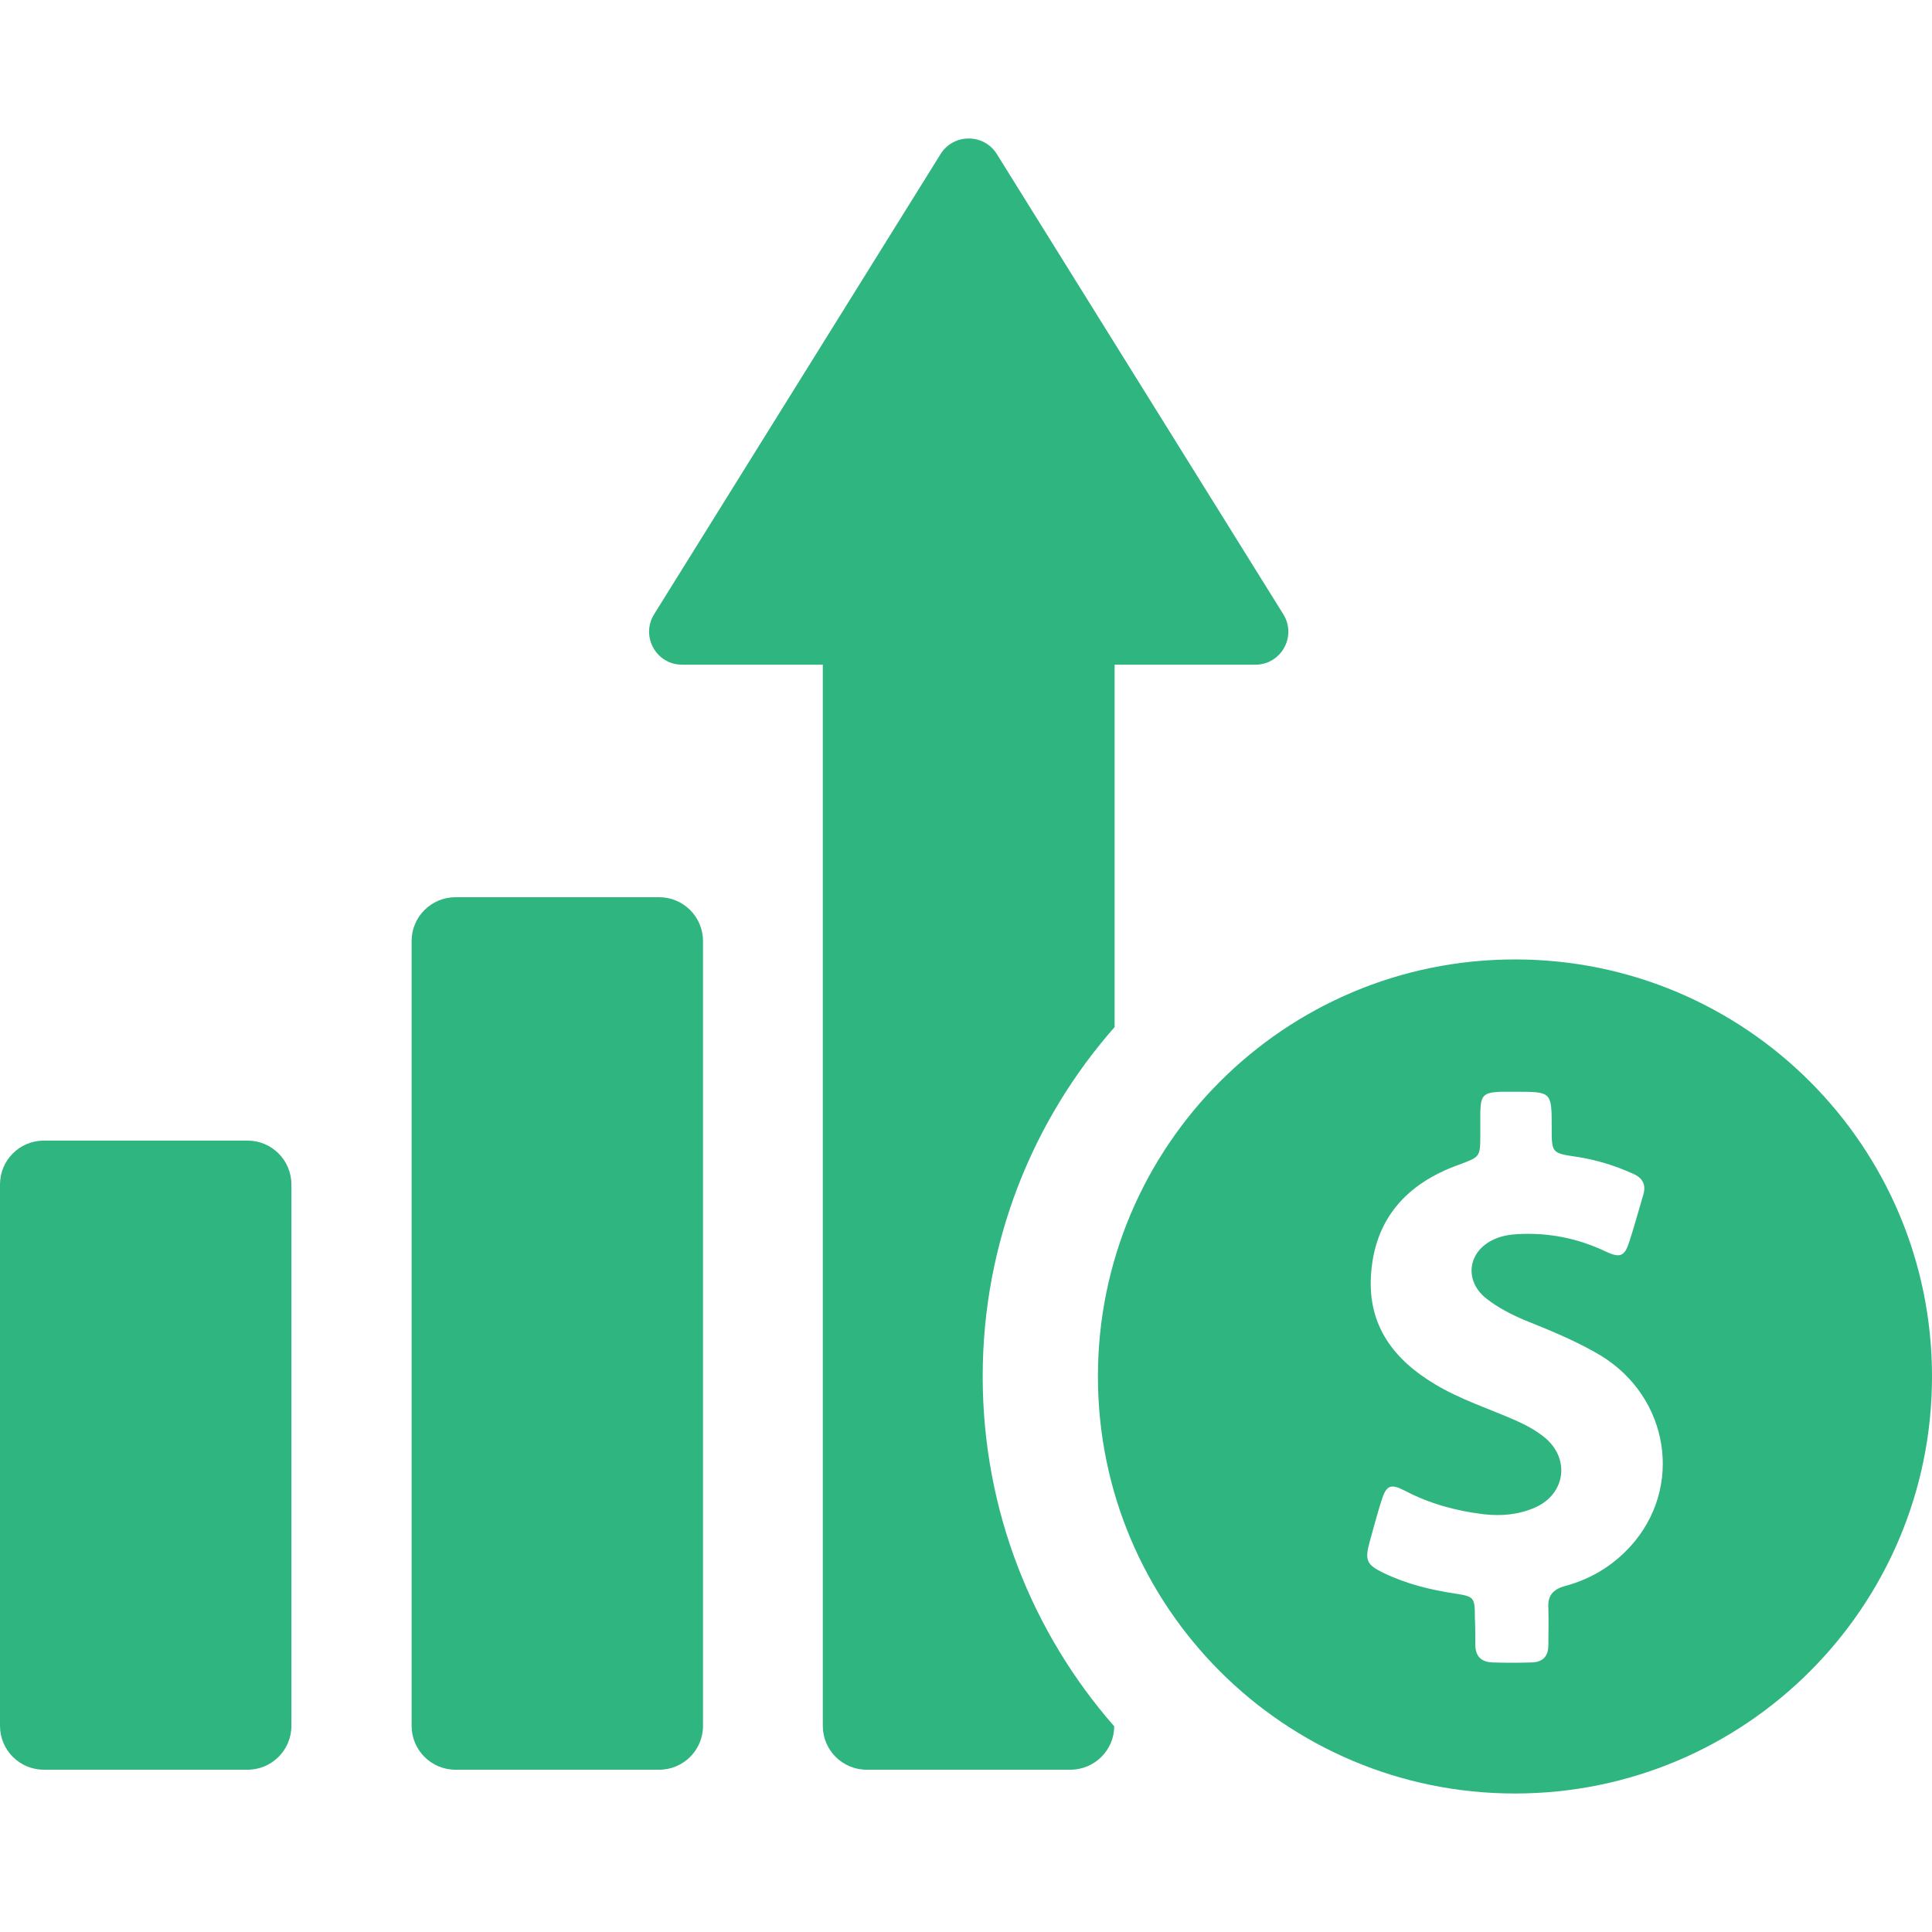 <?xml version="1.0" encoding="iso-8859-1"?>
<!-- Uploaded to: SVG Repo, www.svgrepo.com, Generator: SVG Repo Mixer Tools -->
<svg fill="#2FB580" height="800px" width="800px" version="1.1" id="Capa_1" xmlns="http://www.w3.org/2000/svg" xmlns:xlink="http://www.w3.org/1999/xlink" viewBox="0 0 462.8 462.8" xml:space="preserve">
	<g>
		<g>
			<path d="M59.3,273.225H10.5c-5.8,0-10.5,4.7-10.5,10.5v20.3v89.1v20.3c0,5.8,4.7,10.5,10.5,10.5h48.8c5.8,0,10.5-4.7,10.5-10.5
			v-20.3v-89.1v-20.3C69.8,277.925,65.1,273.225,59.3,273.225z" />
			<path d="M157.9,214.925h-48.8c-5.8,0-10.5,4.7-10.5,10.5v78.6v30.8v78.6c0,5.8,4.7,10.5,10.5,10.5h48.8c5.8,0,10.5-4.7,10.5-10.5
			v-78.6v-30.8v-78.6C168.4,219.625,163.7,214.925,157.9,214.925z" />
			<path d="M267,246.025v-86.8h33.7c6.2,0,10-6.8,6.7-12.1l-68.6-110.2c-3.1-5-10.4-5-13.5,0l-68.6,110.2c-3.3,5.3,0.5,12.1,6.7,12.1
			h33.7v254.2c0,5.8,4.7,10.5,10.5,10.5h48.8c5.8,0,10.5-4.7,10.5-10.4c-19.6-22.4-31.5-51.7-31.5-83.8
			C235.4,297.725,247.3,268.425,267,246.025z" />
			<path d="M362.9,229.825c-55.2,0-99.9,44.7-99.9,99.9s44.7,99.9,99.9,99.9s99.9-44.7,99.9-99.9S418.1,229.825,362.9,229.825z
			 M391.6,369.225c-4.4,5.3-10,8.9-16.7,10.7c-2.9,0.8-4.2,2.3-4,5.3c0.1,2.9,0,5.9,0,8.9c0,2.6-1.3,4-3.9,4.1
			c-3.2,0.1-6.4,0.1-9.5,0c-2.8-0.1-4.1-1.6-4.1-4.3c0-2.2,0-4.3-0.1-6.5c0-4.8-0.2-5-4.8-5.7c-5.9-0.9-11.6-2.3-17-4.9
			c-4.2-2-4.6-3.1-3.4-7.5c0.9-3.3,1.8-6.6,2.8-9.8c1.2-3.8,2.2-4.2,5.7-2.4c5.9,3.1,12.2,4.8,18.8,5.6c4.3,0.5,8.4,0.1,12.3-1.6
			c7.3-3.2,8.5-11.7,2.3-16.8c-2.1-1.7-4.5-3-7-4.1c-6.4-2.8-13.2-5-19.2-8.6c-9.9-5.9-16.1-14-15.4-26c0.8-13.6,8.5-22.1,21-26.6
			c5.1-1.9,5.2-1.8,5.2-7.2c0-1.8,0-3.6,0-5.4c0.1-4.1,0.8-4.7,4.8-4.9c1.2,0,2.5,0,3.7,0c8.6,0,8.6,0,8.6,8.6c0,6.1,0,6.1,6.1,7
			c4.6,0.7,9.1,2.1,13.3,4c2.4,1,3.3,2.7,2.5,5.2c-1.1,3.7-2.1,7.4-3.3,11.1c-1.1,3.5-2.2,4-5.6,2.4c-6.7-3.2-13.7-4.6-21.1-4.2
			c-1.9,0.1-3.8,0.4-5.6,1.2c-6.4,2.8-7.4,9.9-2,14.2c2.8,2.2,5.9,3.8,9.2,5.2c5.7,2.3,11.4,4.6,16.7,7.6
			C399,333.025,403.6,354.525,391.6,369.225z" />
		</g>
	</g>
</svg>